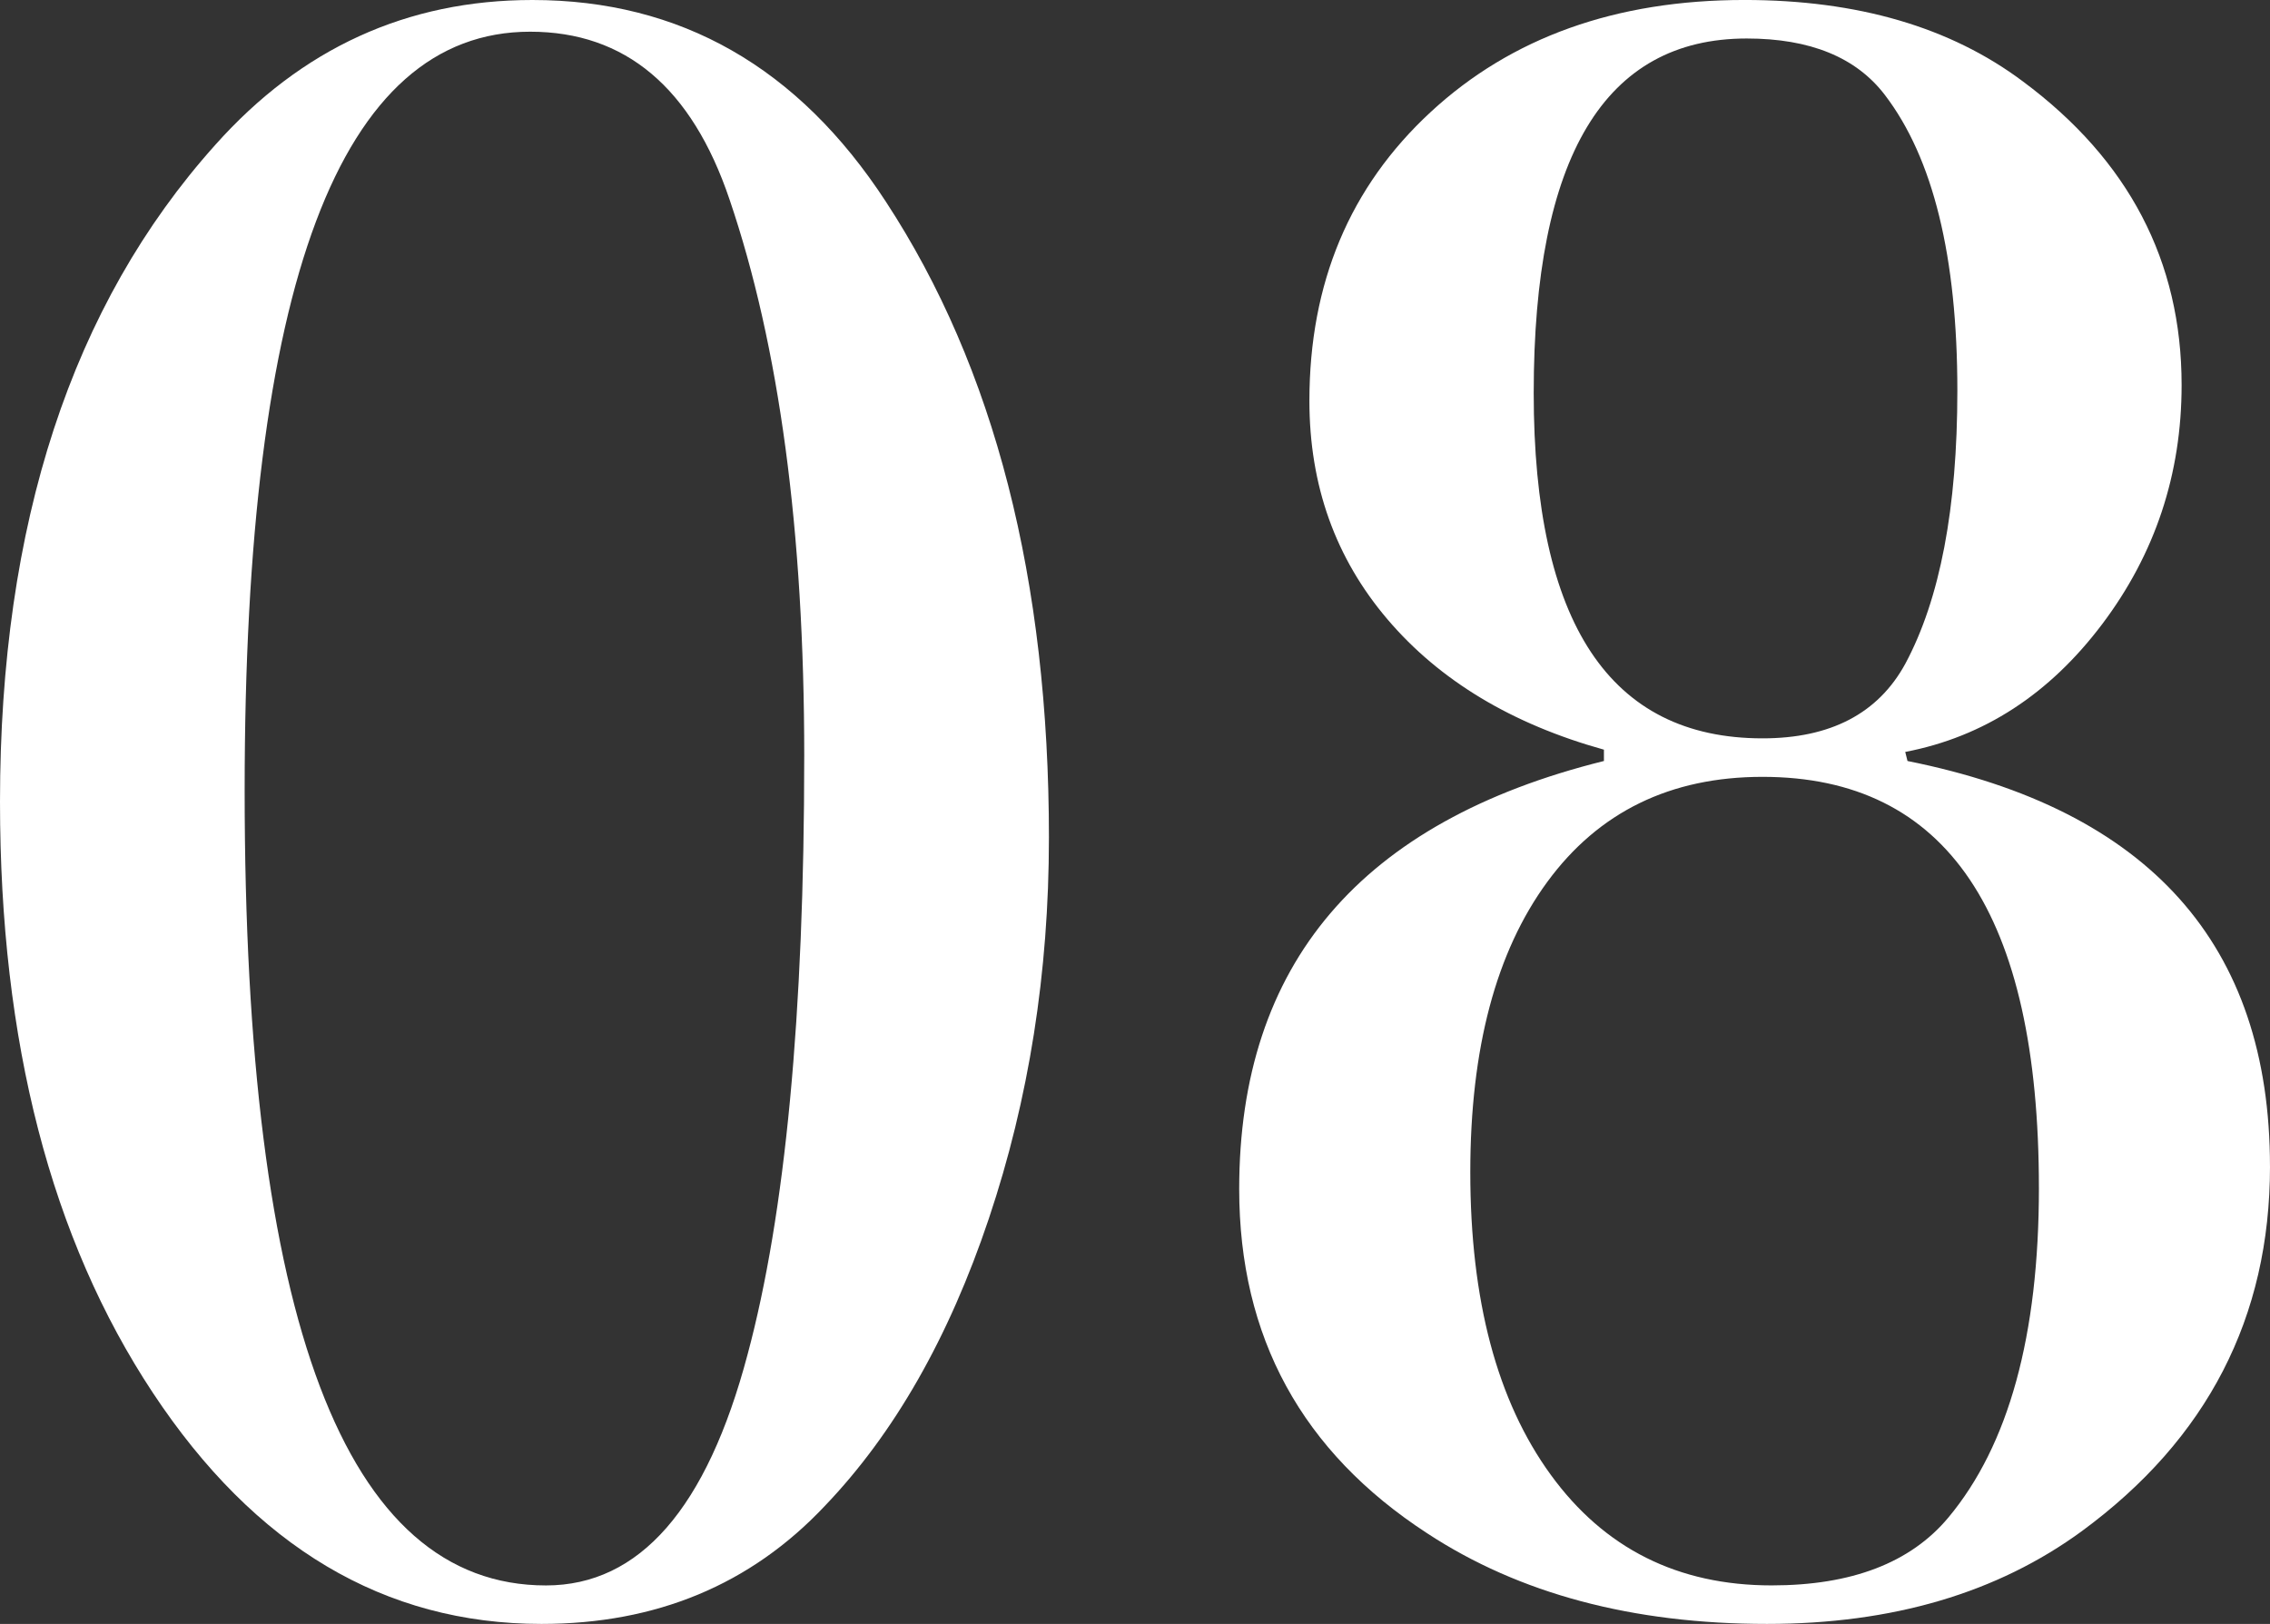 <?xml version="1.0" encoding="UTF-8"?><svg id="_レイヤー_2" xmlns="http://www.w3.org/2000/svg" width="150.544" height="107.725" viewBox="0 0 150.544 107.725"><rect x="0" y="0" width="150.544" height="107.725" fill="#333333" stroke="none"/><defs><style>.cls-1{fill:#fff;}</style></defs><g id="_ストーリー写真"><g><path class="cls-1" d="m69.563,55.59c0,8.916-1.329,17.33-3.982,25.241-2.654,7.914-6.286,14.273-10.893,19.081-4.908,5.209-11.169,7.812-18.779,7.812-10.419,0-19.006-5.108-25.768-15.325C3.381,82.183,0,69.112,0,53.186,0,34.758,4.757,20.233,14.273,9.616,19.983,3.207,26.993,0,35.308,0c9.814,0,17.628,4.458,23.438,13.372,7.213,11.02,10.818,25.091,10.818,42.219Zm-16.227-5.409c0-14.923-1.652-27.243-4.958-36.96-2.505-7.411-6.911-11.118-13.222-11.118-12.621,0-18.931,16.778-18.931,50.332,0,35.157,6.66,52.736,19.982,52.736,6.21,0,10.667-5.108,13.372-15.325,2.502-9.315,3.756-22.537,3.756-39.665Z"/><path class="cls-1" d="m150.544,77.375c0,10.017-4.158,18.081-12.471,24.189-5.611,4.108-12.571,6.16-20.885,6.16-8.916,0-16.428-2.002-22.536-6.01-8.315-5.409-12.47-13.02-12.47-22.837,0-14.923,8.061-24.389,24.189-28.396v-.751c-6.111-1.702-10.893-4.583-14.349-8.639-3.456-4.057-5.184-8.888-5.184-14.499,0-7.813,2.679-14.198,8.038-19.156,5.357-4.958,12.294-7.437,20.809-7.437,7.512,0,13.672,1.803,18.48,5.409,7.01,5.209,10.517,11.921,10.517,20.133,0,5.911-1.753,11.193-5.259,15.851-3.507,4.658-7.863,7.489-13.07,8.489l.15.601c16.023,3.207,24.039,12.169,24.039,26.894Zm-15.326,1.425c0-18.177-6.109-27.267-18.329-27.267-6.11,0-10.869,2.324-14.273,6.967-3.406,4.644-5.108,11.062-5.108,19.252,0,8.491,1.777,15.184,5.334,20.076,3.555,4.895,8.438,7.341,14.648,7.341,5.309,0,9.215-1.498,11.719-4.496,4.006-4.794,6.01-12.085,6.01-21.875Zm-5.408-52.883c0-8.886-1.604-15.426-4.808-19.619-1.903-2.496-4.958-3.744-9.165-3.744-9.416,0-14.123,7.838-14.123,23.513,0,15.275,5.057,22.912,15.175,22.912,4.507,0,7.663-1.646,9.466-4.942,2.303-4.291,3.455-10.332,3.455-18.121Z"/></g></g></svg>